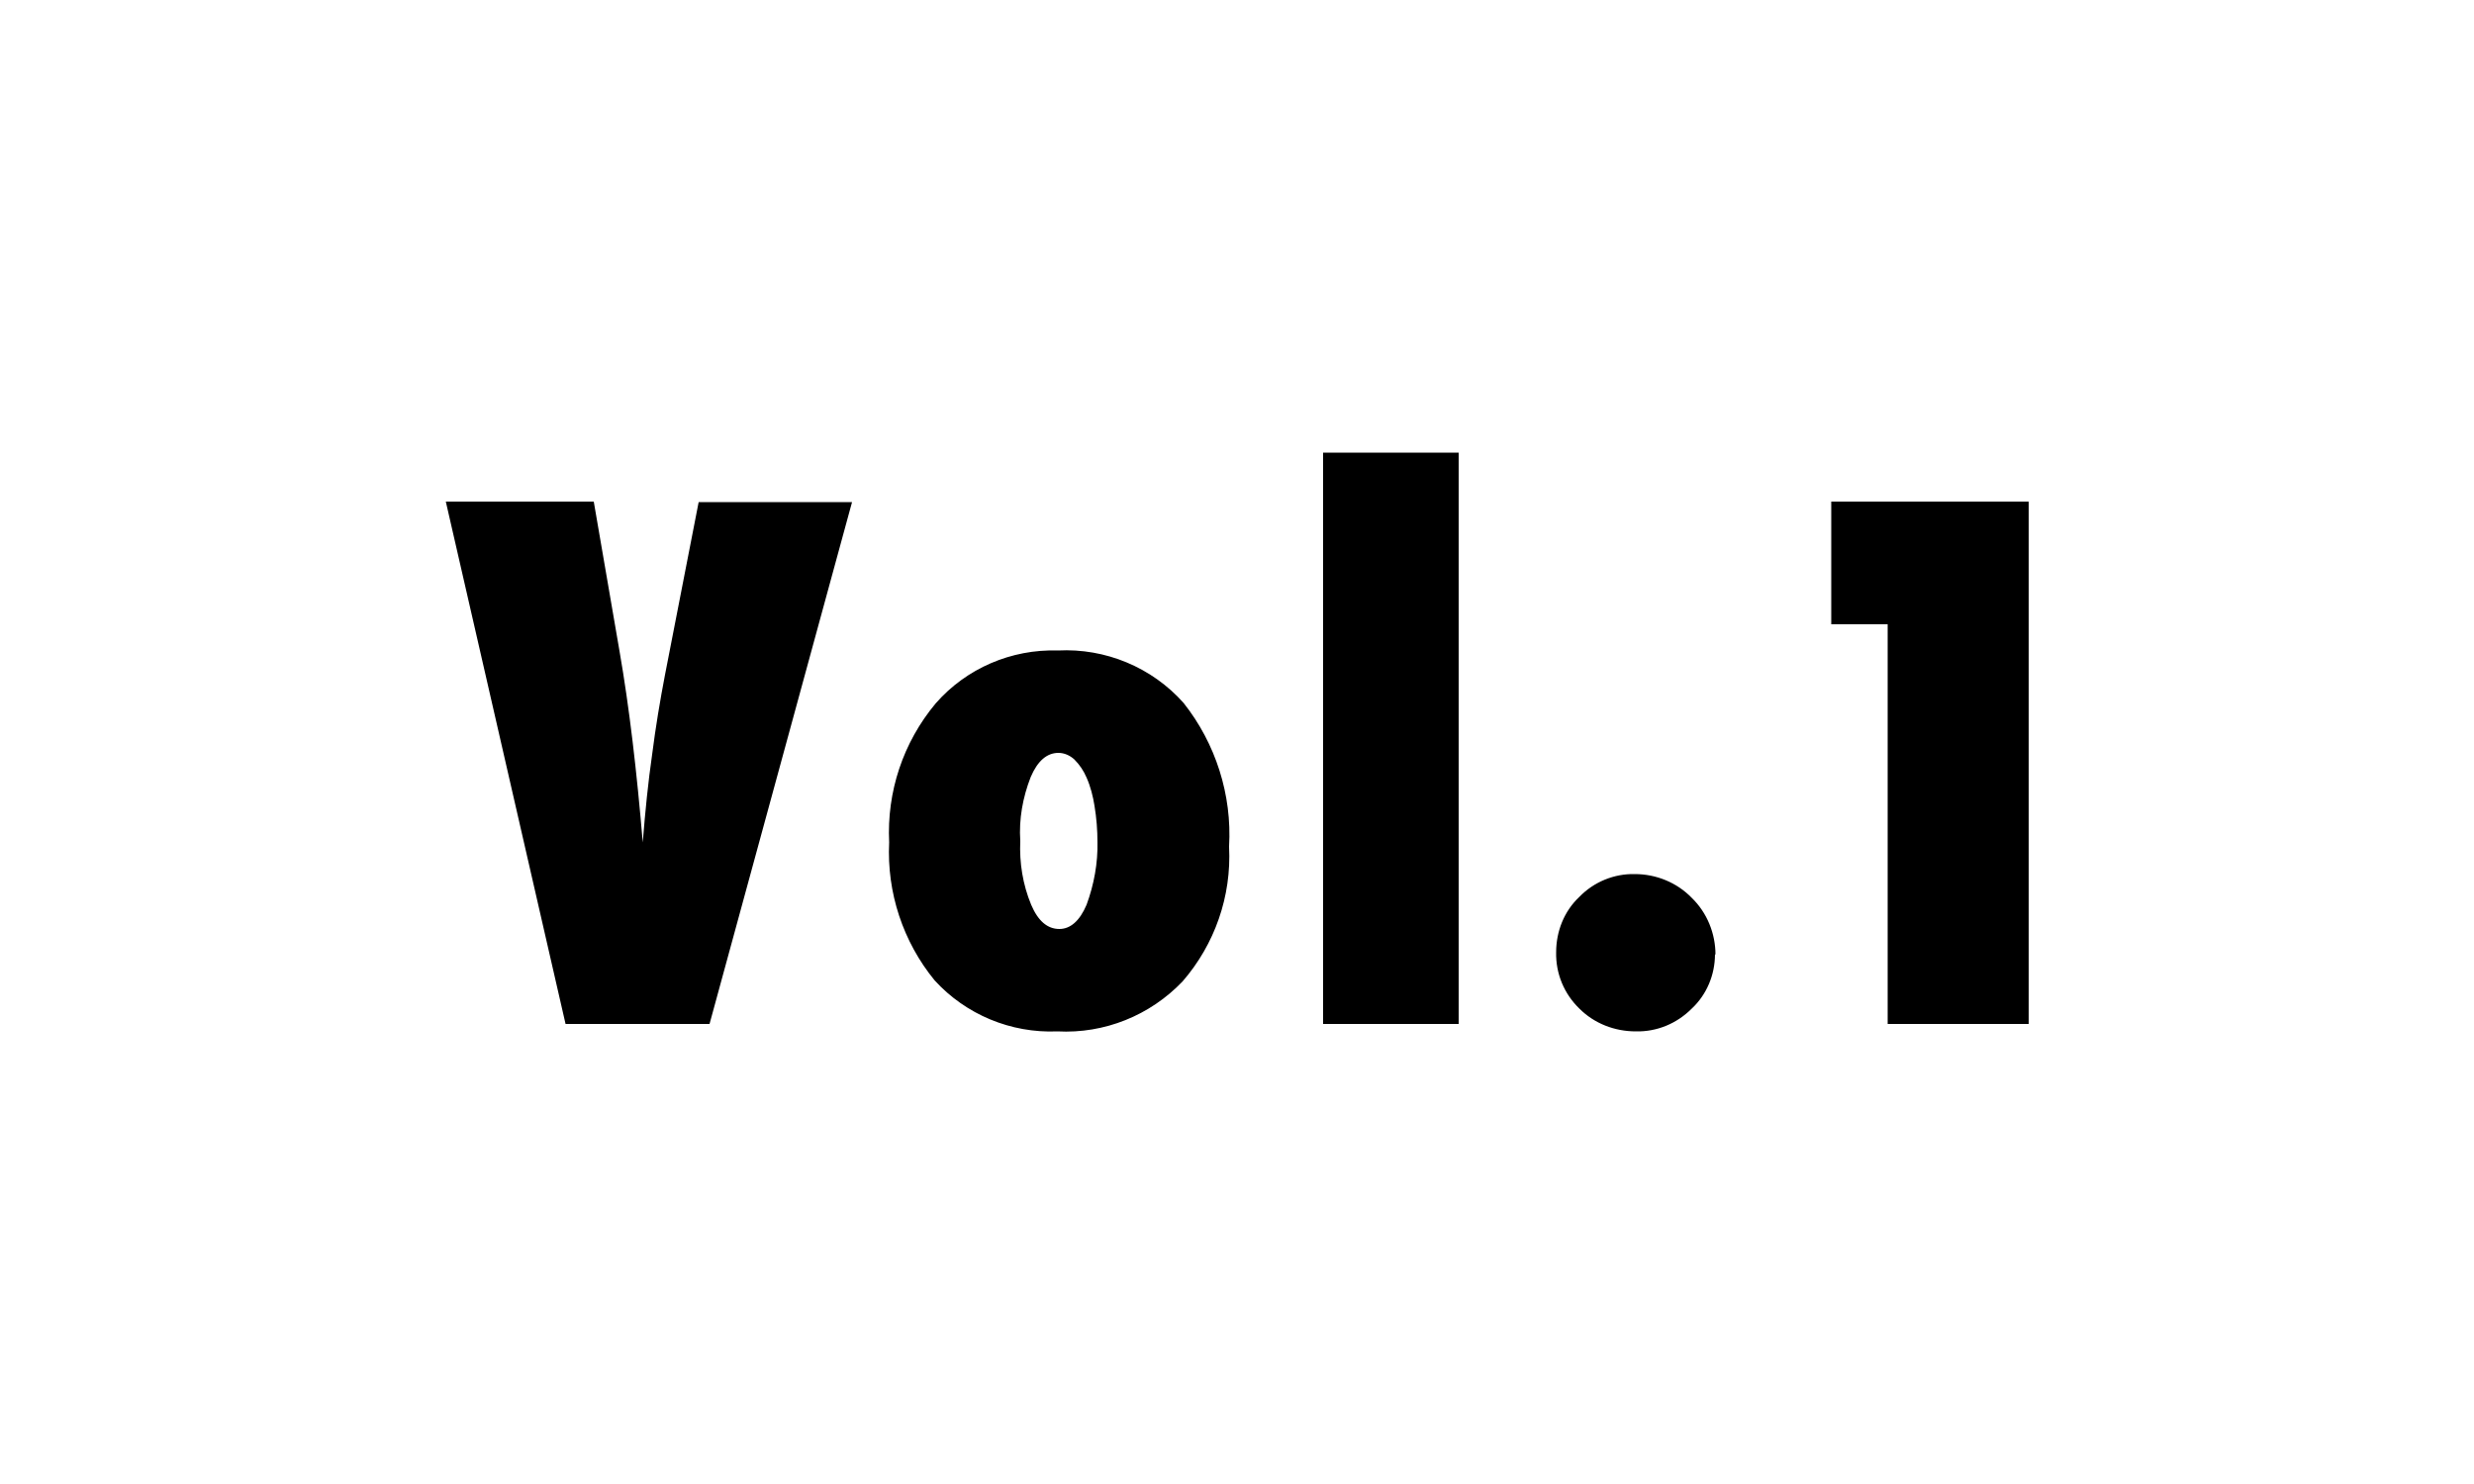 <?xml version="1.0" encoding="UTF-8"?><svg id="_イヤー_1" xmlns="http://www.w3.org/2000/svg" viewBox="0 0 50 30"><path id="_ス_431" d="M14.33,20.7h-2.9l-2.42-10.56h2.99l.52,3.02c.2,1.15,.35,2.44,.47,3.87,.05-.63,.11-1.23,.19-1.78,.07-.55,.16-1.09,.26-1.61l.68-3.49h3.1l-2.88,10.55Zm10.51-3.58c.05,1-.29,1.97-.94,2.72-.66,.69-1.58,1.06-2.53,1.01-.94,.04-1.85-.34-2.48-1.03-.64-.78-.97-1.78-.92-2.79-.05-1.02,.28-2.02,.94-2.81,.62-.71,1.53-1.1,2.47-1.07,.96-.05,1.9,.34,2.54,1.06,.65,.82,.98,1.86,.92,2.9Zm-2.66-.09c0-.25-.02-.5-.06-.74-.03-.19-.08-.39-.16-.57-.06-.14-.14-.26-.25-.37-.09-.08-.2-.13-.32-.13-.23,0-.42,.16-.56,.49-.16,.41-.24,.85-.21,1.29-.02,.44,.05,.88,.22,1.29,.14,.33,.33,.49,.57,.49,.22,0,.41-.16,.55-.49,.15-.41,.23-.84,.22-1.28h0Zm7.3,3.67h-2.74V9.15h2.74v11.55Zm5.18-1.41c0,.42-.17,.82-.47,1.1-.3,.3-.7,.47-1.13,.46-.43,0-.84-.16-1.14-.46-.31-.3-.48-.71-.47-1.14,0-.42,.16-.83,.47-1.12,.29-.3,.7-.47,1.12-.46,.43,0,.85,.17,1.15,.48,.31,.3,.48,.72,.48,1.15Zm6.34,1.41h-2.85V12.62h-1.14v-2.48h3.99v10.55Z"/></svg>